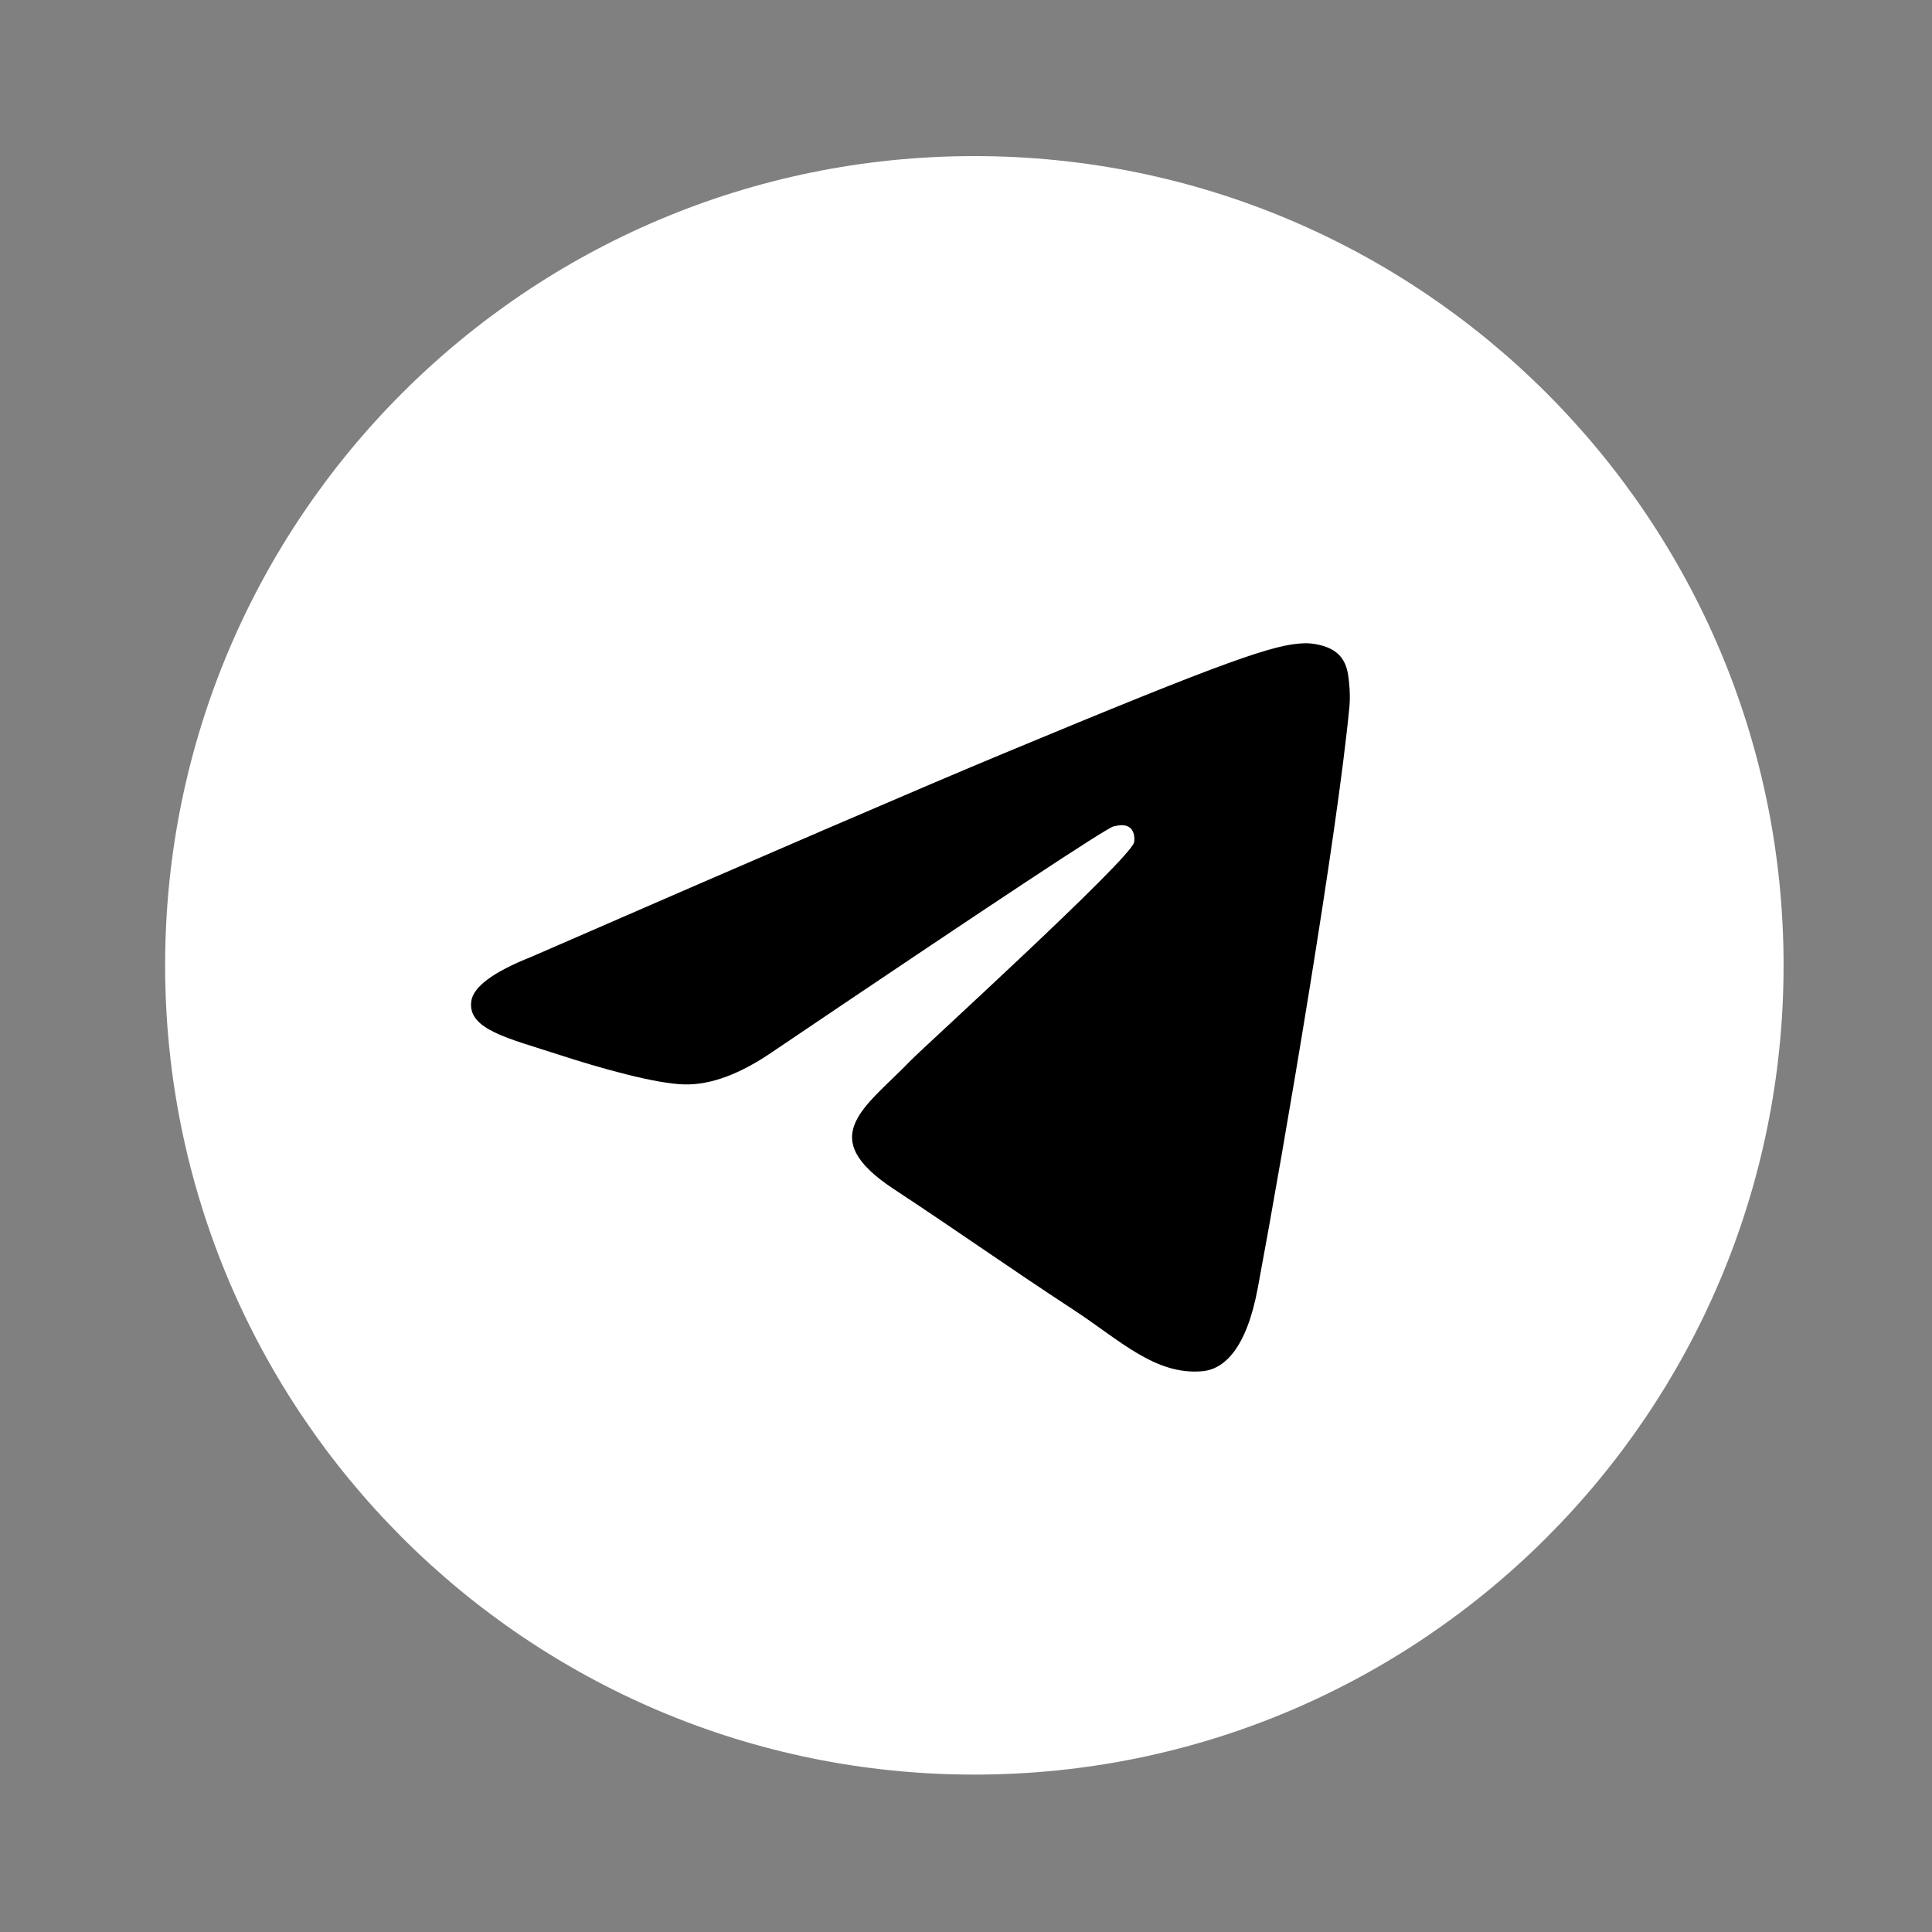 <?xml version="1.0" encoding="UTF-8"?> <svg xmlns="http://www.w3.org/2000/svg" width="34" height="34" viewBox="0 0 34 34" fill="none"><rect x="0" y="0" width="34" height="34" fill="#808080" stroke="none"/><path d="M17.147 31.23C25.012 31.23 31.388 24.854 31.388 16.988C31.388 9.123 25.012 2.747 17.147 2.747C9.282 2.747 2.906 9.123 2.906 16.988C2.906 24.854 9.282 31.23 17.147 31.23Z" fill="white"></path><path fill-rule="evenodd" clip-rule="evenodd" d="M9.352 16.838C13.504 15.029 16.272 13.837 17.657 13.261C21.612 11.616 22.434 11.33 22.97 11.32C23.087 11.318 23.351 11.348 23.521 11.486C23.666 11.603 23.705 11.761 23.724 11.872C23.743 11.982 23.767 12.235 23.748 12.432C23.534 14.684 22.606 20.149 22.134 22.671C21.935 23.738 21.542 24.096 21.161 24.131C20.334 24.207 19.706 23.584 18.905 23.059C17.652 22.238 16.944 21.726 15.727 20.924C14.321 19.998 15.233 19.489 16.034 18.656C16.244 18.439 19.887 15.124 19.958 14.824C19.967 14.786 19.975 14.646 19.892 14.572C19.808 14.498 19.686 14.523 19.597 14.543C19.471 14.572 17.469 15.895 13.59 18.514C13.021 18.904 12.507 19.094 12.045 19.084C11.537 19.073 10.559 18.797 9.832 18.56C8.94 18.27 8.231 18.117 8.293 17.625C8.325 17.368 8.678 17.106 9.352 16.838Z" fill="black"></path></svg> 